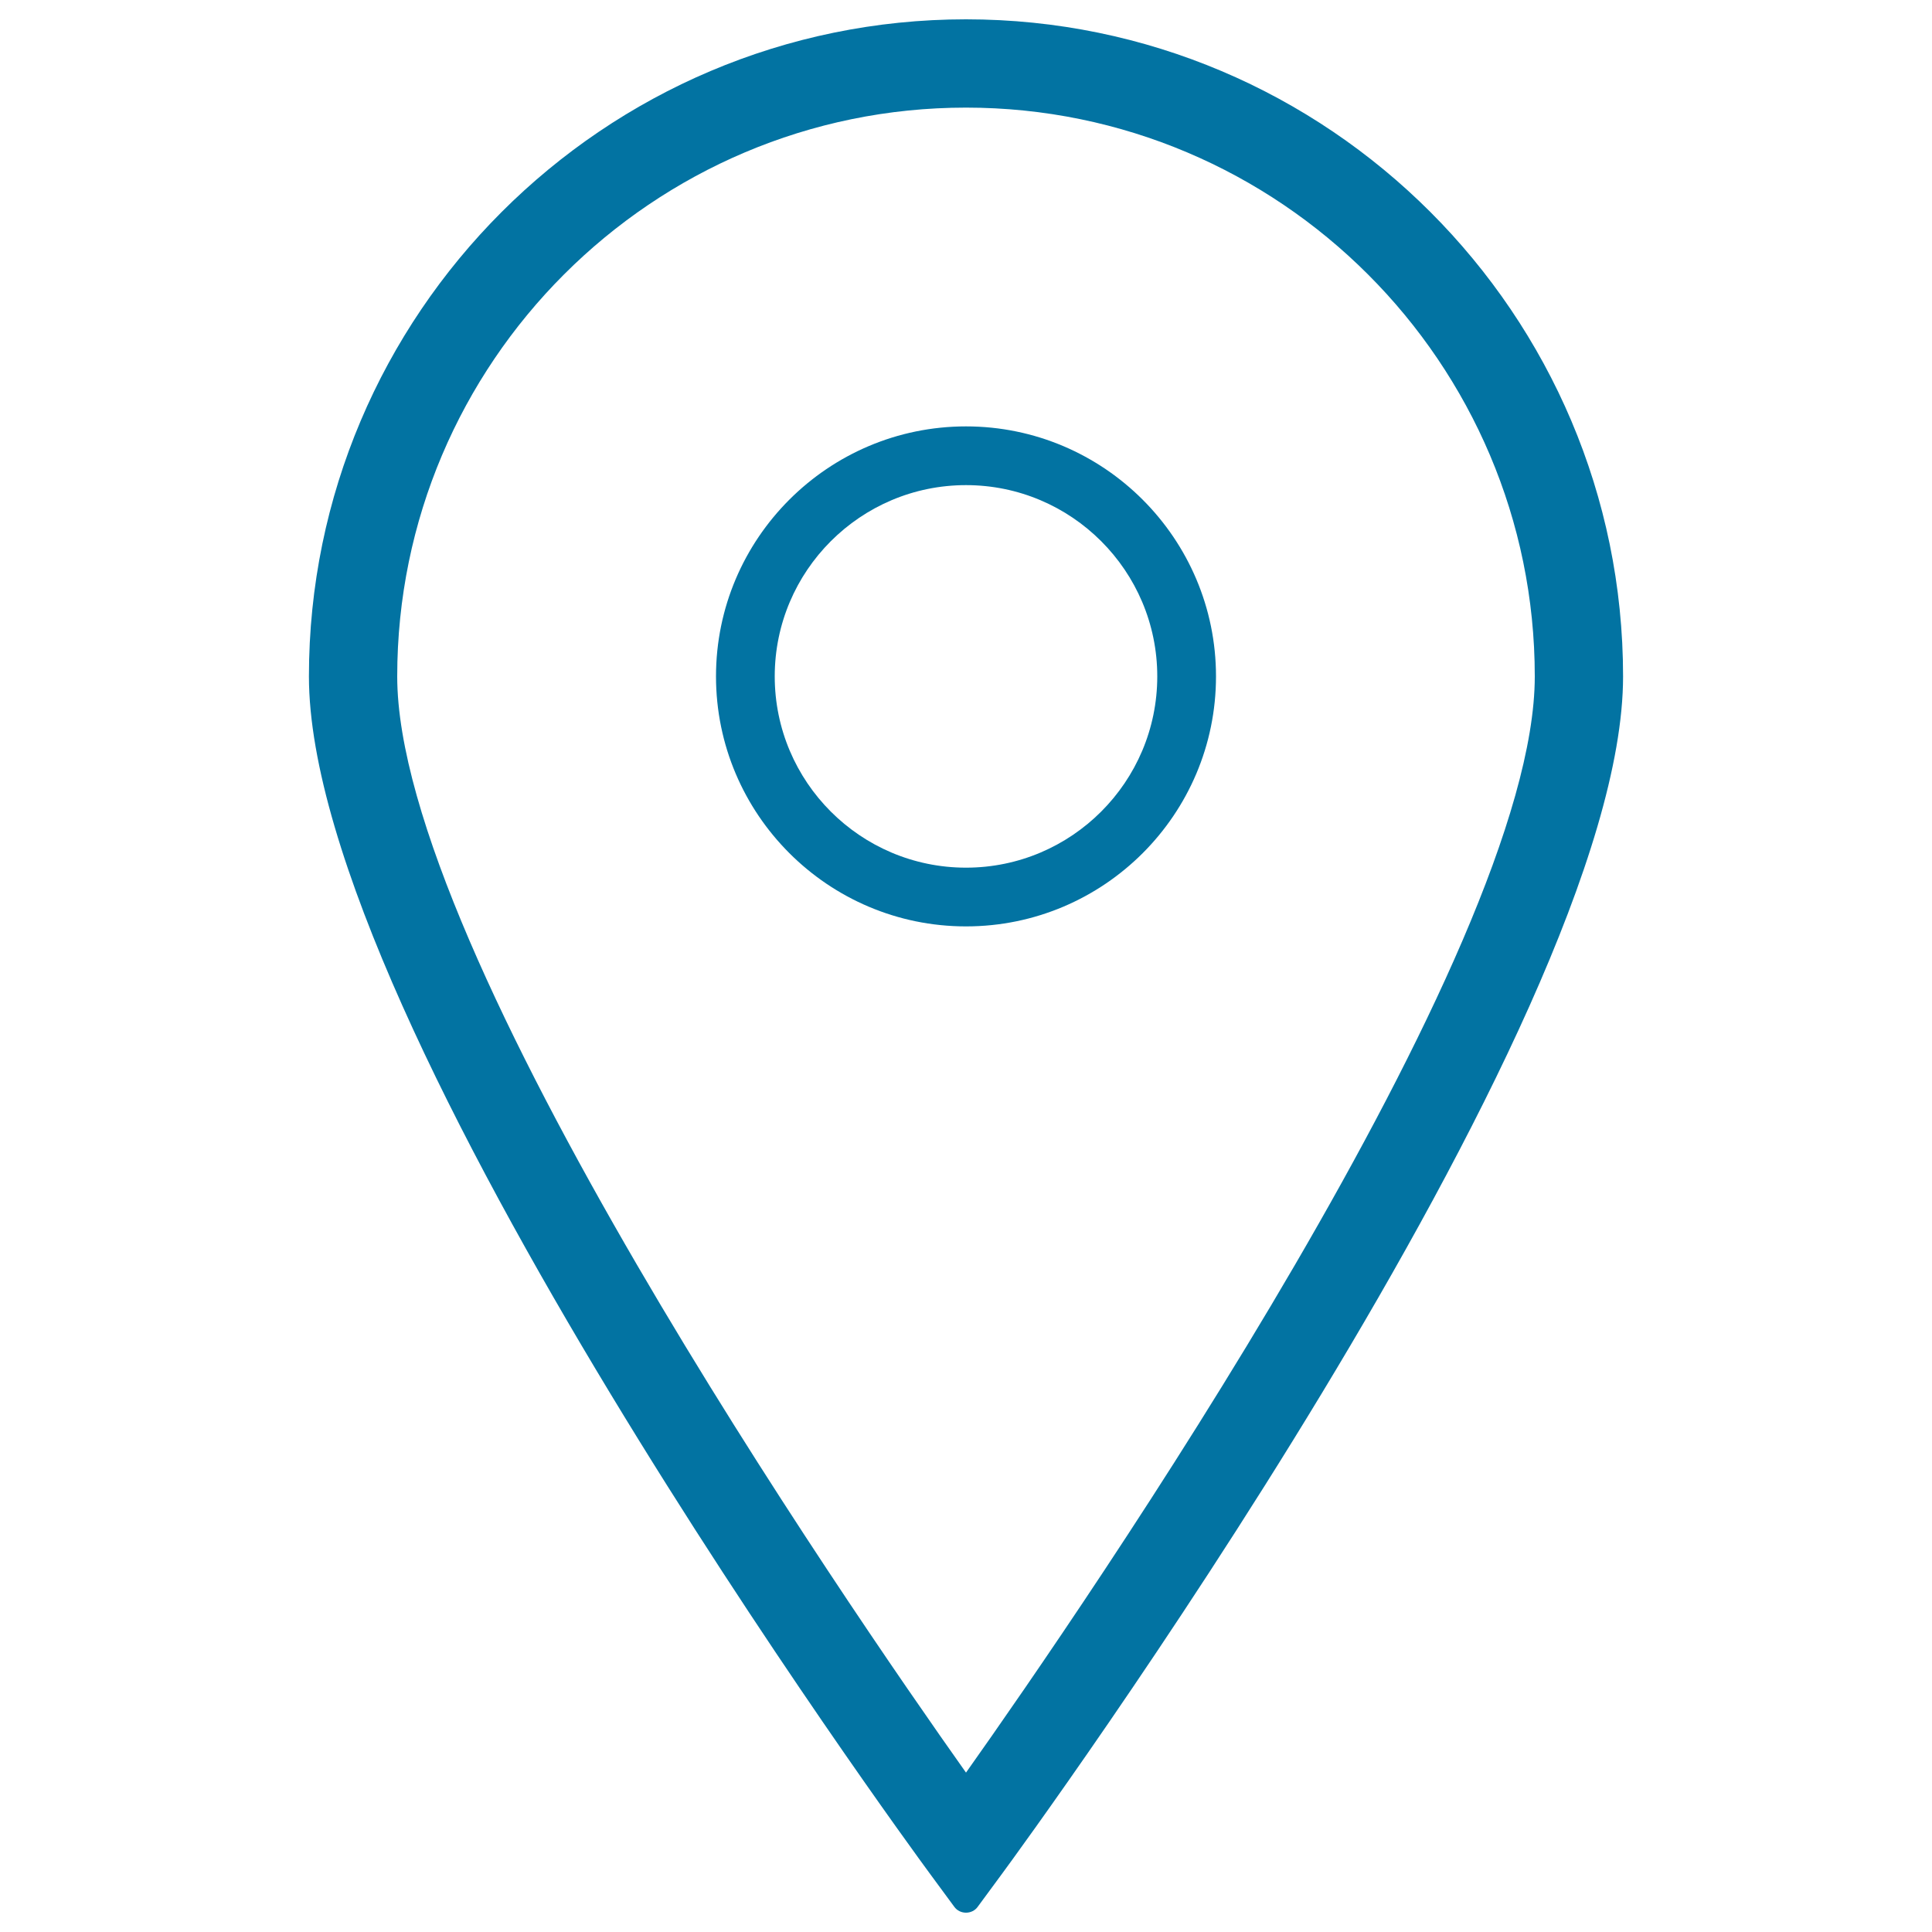 <svg xmlns="http://www.w3.org/2000/svg" viewBox="0 0 1000 1000" style="fill:#0273a2">
<title>Map Mark Symbol Of IOS 7 SVG icon</title>
<g><g><path d="M500,10c-187.5,0-340.1,152.6-340.1,340.1c0,180.5,308.5,602.2,321.7,620.1l12.3,16.7c1.4,2,3.7,3.1,6.1,3.1c2.4,0,4.7-1.1,6.1-3.1l12.3-16.7c13.1-17.8,321.7-439.6,321.7-620.1C840.1,162.6,687.5,10,500,10z M500,55.7c162.3,0,294.4,132.1,294.4,294.4c0,142.5-232.7,480.3-294.4,567.4c-61.7-87.1-294.4-424.8-294.4-567.4C205.6,187.8,337.7,55.7,500,55.7z"/><g><path d="M500,479.5c-71.4,0-129.4-58.1-129.4-129.4c0-71.4,58.1-129.4,129.4-129.4c71.4,0,129.4,58.1,129.4,129.4C629.4,421.5,571.4,479.5,500,479.5z M500,251.1c-54.6,0-99,44.4-99,99c0,54.6,44.4,99,99,99c54.6,0,99-44.4,99-99C599,295.5,554.6,251.1,500,251.1z"/></g></g></g>
</svg>